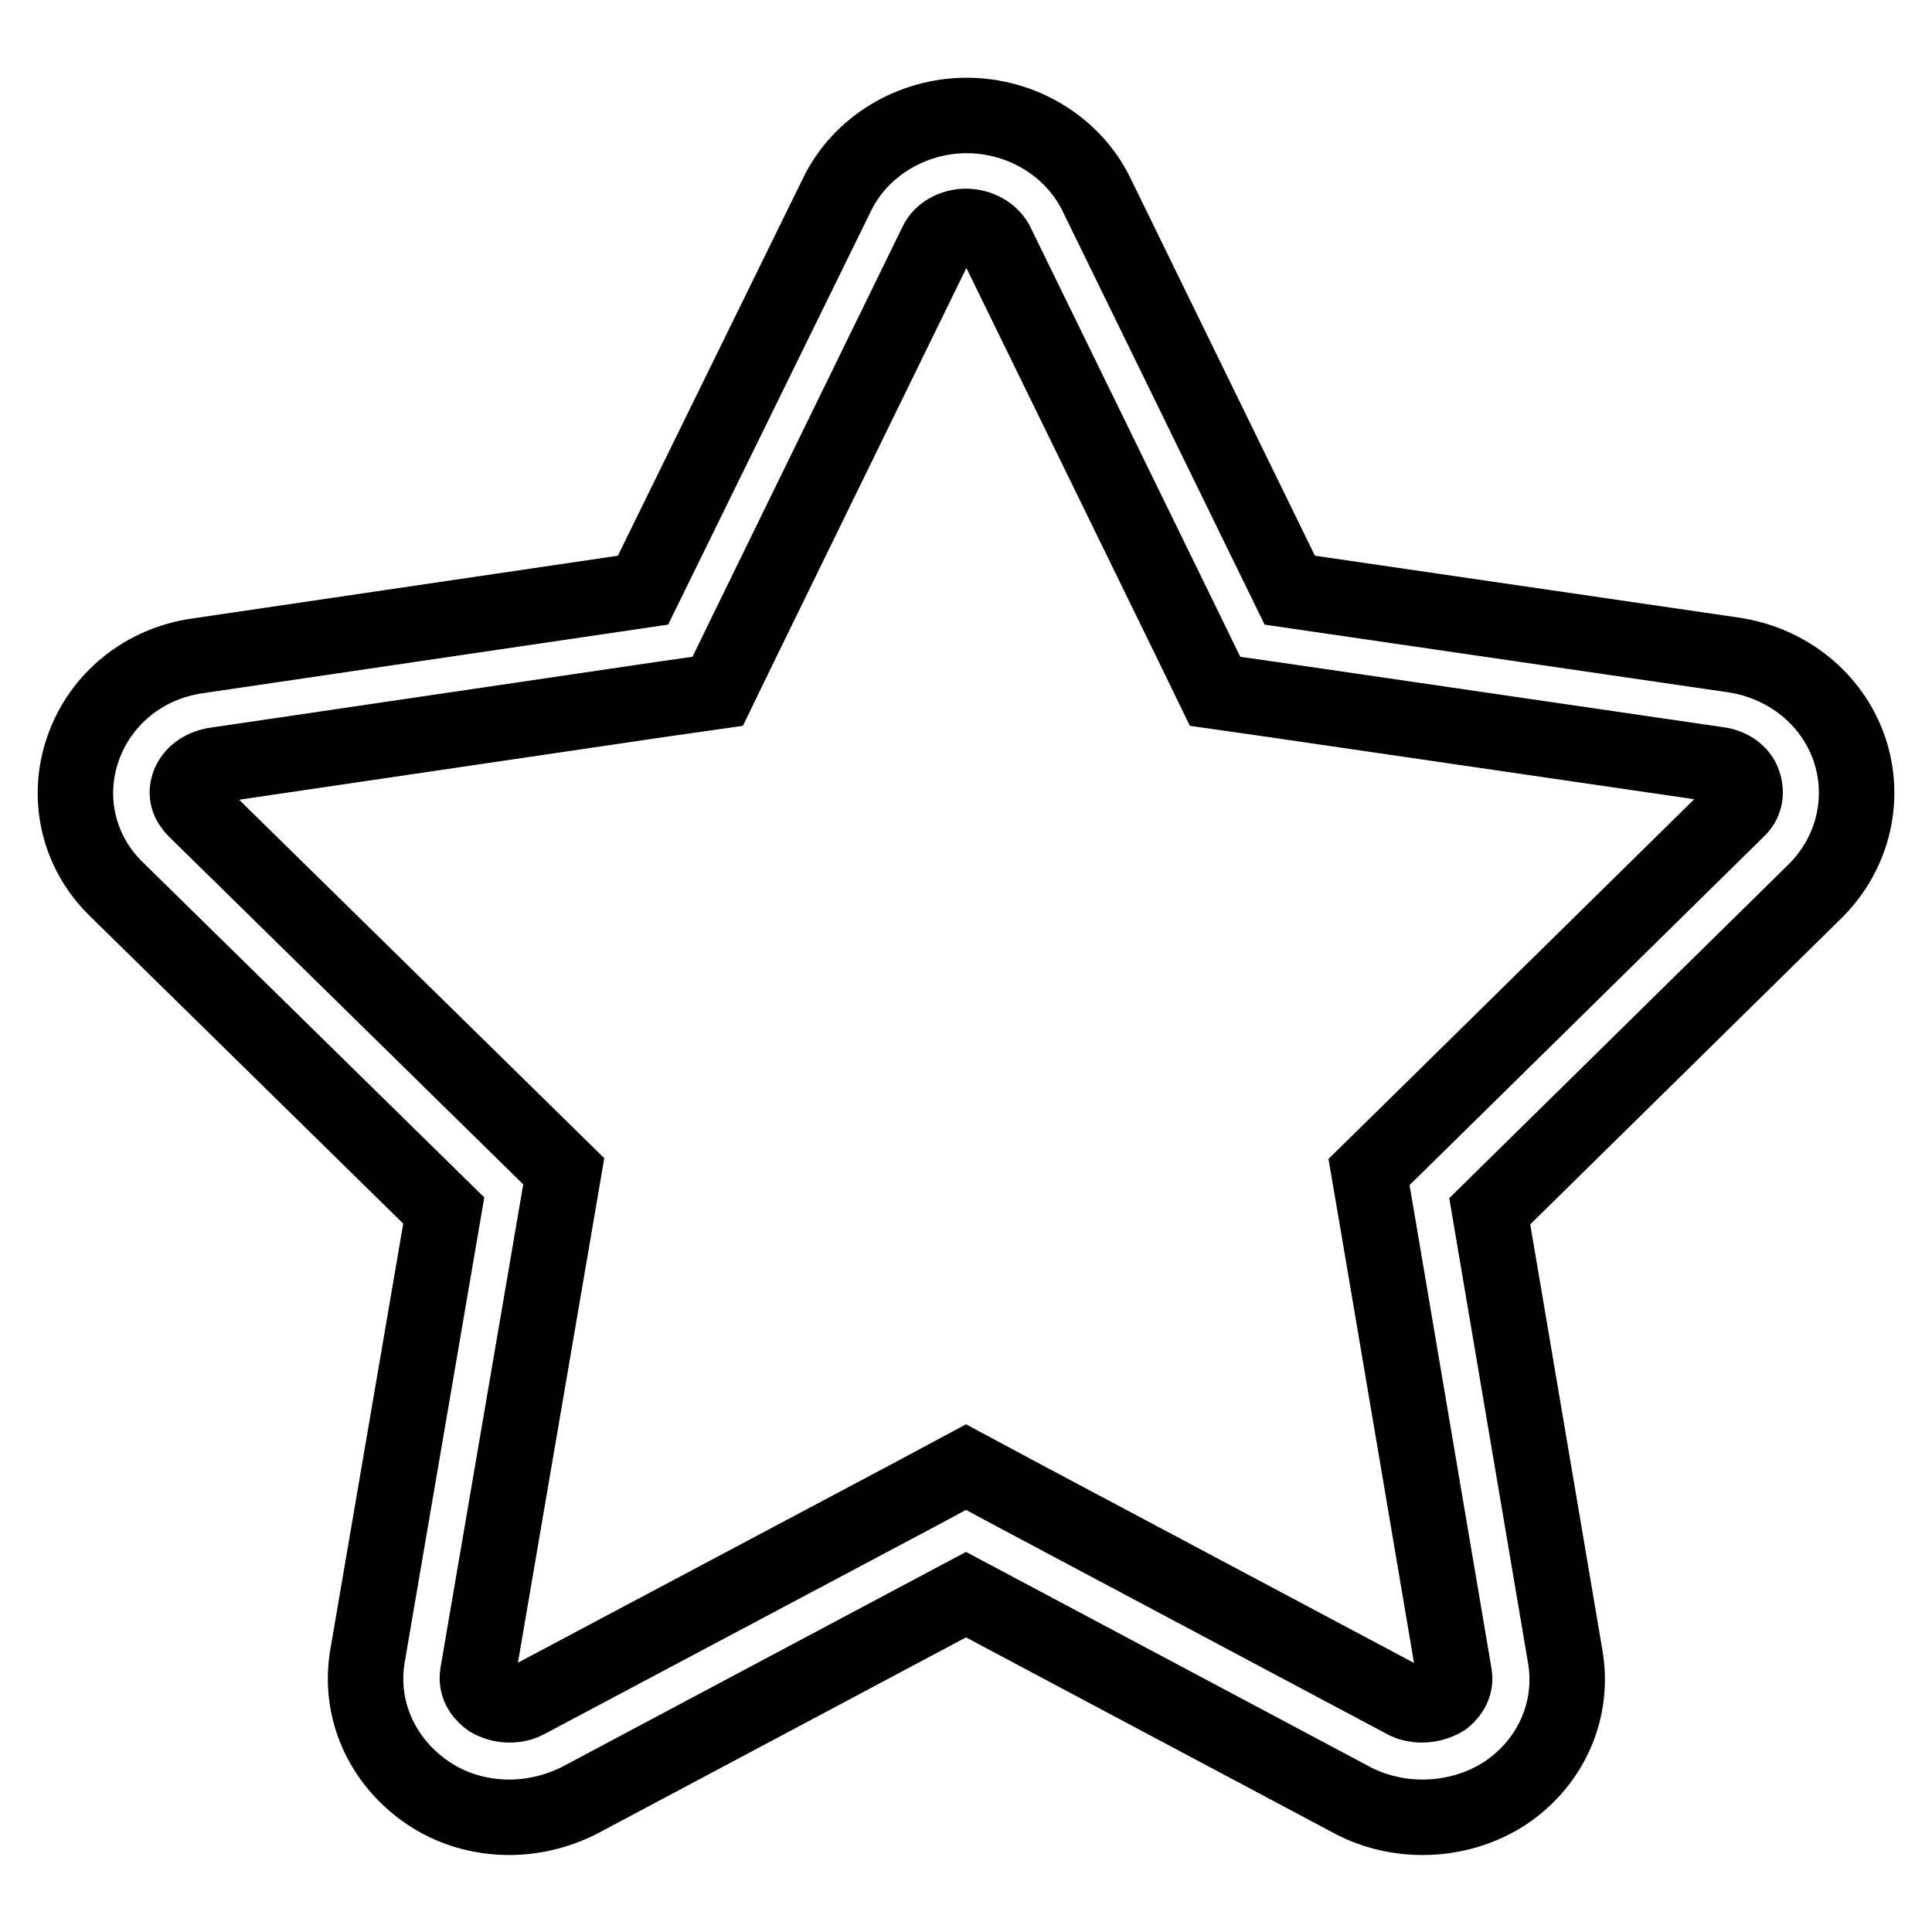 <?xml version="1.0" encoding="utf-8"?>
<!-- Svg Vector Icons : http://www.onlinewebfonts.com/icon -->
<!DOCTYPE svg PUBLIC "-//W3C//DTD SVG 1.1//EN" "http://www.w3.org/Graphics/SVG/1.1/DTD/svg11.dtd">
<svg version="1.1" xmlns="http://www.w3.org/2000/svg" xmlns:xlink="http://www.w3.org/1999/xlink" x="0px" y="0px" viewBox="0 0 256 256" enable-background="new 0 0 256 256" xml:space="preserve">
<g> <path stroke-width="10" fill-opacity="0" stroke="#000000"  d="M245,99.1c-2.3-6.5-8.1-11.2-15.2-12.3l-58.9-8.6l-25.6-52.4c-3.1-6.4-9.9-10.5-17.2-10.5 c-7.3,0-14.1,4.1-17.2,10.5L85.2,78.2l-59,8.7c-7.1,1-12.9,5.7-15.2,12.3c-2.3,6.6-0.6,13.8,4.5,18.7l43.3,42.5l-10.1,59 c-1.2,7,1.8,13.9,7.9,18.1c3.2,2.2,7,3.3,10.9,3.3c3.2,0,6.4-0.8,9.2-2.2l51.3-27.3l51.5,27.4c2.8,1.4,5.9,2.1,9,2.1 c3.9,0,7.8-1.1,11.1-3.3c6-4.1,9-11,7.8-18l-10-59l43.3-42.6C245.6,112.9,247.3,105.7,245,99.1z M230.2,107.3l-43.3,42.6l-5.5,5.4 l1.3,7.6l10,59c0.3,1.7-0.9,2.8-1.4,3.2c-0.8,0.5-1.9,0.8-2.9,0.8c-0.8,0-1.6-0.2-2-0.4l-51.5-27.4l-6.9-3.7l-6.9,3.7l-51.2,27.2 c-0.7,0.4-1.5,0.6-2.4,0.6c-1,0-1.9-0.3-2.6-0.7c-0.7-0.5-1.9-1.6-1.6-3.4l10.1-59l1.3-7.6l-5.5-5.4l-43.3-42.5 c-1-1-1.3-2.1-0.9-3.3c0.5-1.4,1.8-2.3,3.4-2.6l59-8.7l7.7-1.1l3.4-7l25.6-52.4c0.6-1.3,2.2-2.2,3.9-2.2c1.7,0,3.3,0.9,4,2.2 l25.6,52.4l3.4,7l7.7,1.1l58.9,8.6c1.7,0.2,3,1.2,3.4,2.4C231.5,105.1,231.2,106.4,230.2,107.3z"/></g>
</svg>